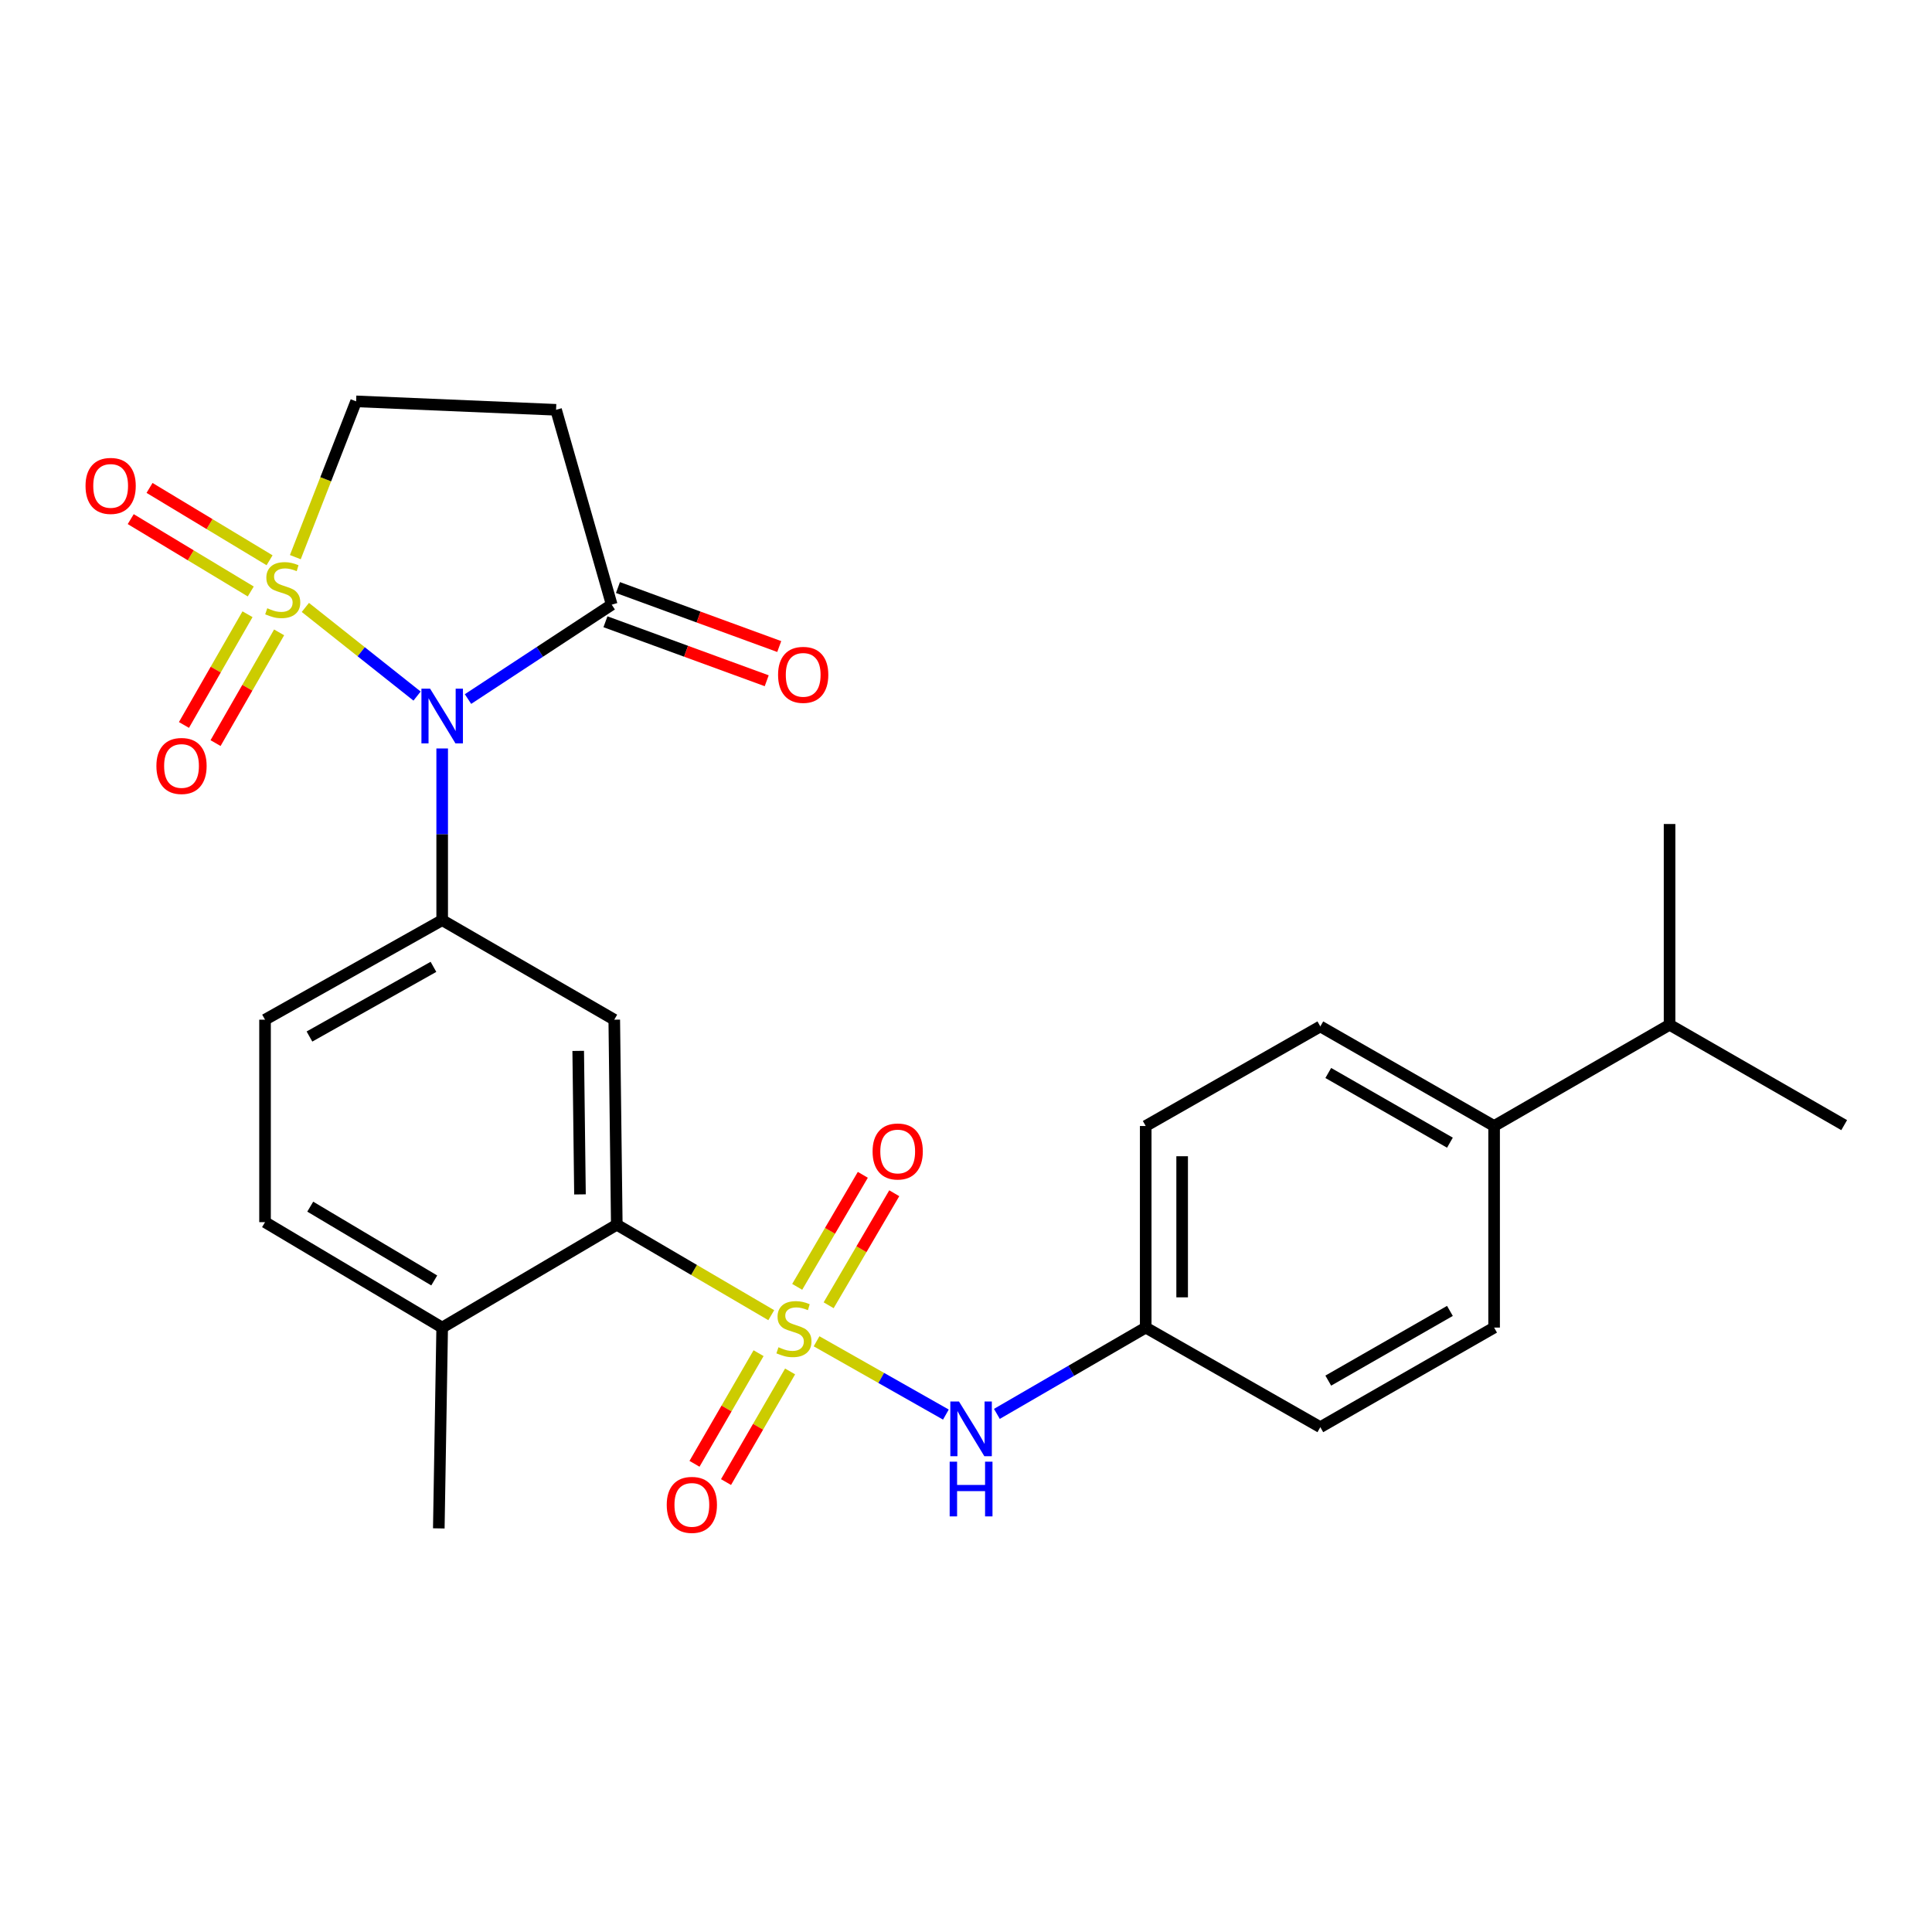 <?xml version='1.0' encoding='iso-8859-1'?>
<svg version='1.1' baseProfile='full'
              xmlns='http://www.w3.org/2000/svg'
                      xmlns:rdkit='http://www.rdkit.org/xml'
                      xmlns:xlink='http://www.w3.org/1999/xlink'
                  xml:space='preserve'
width='1000px' height='1000px' viewBox='0 0 1000 1000'>
<!-- END OF HEADER -->
<rect style='opacity:1.0;fill:#FFFFFF;stroke:none' width='1000' height='1000' x='0' y='0'> </rect>
<path class='bond-0' d='M 158.054,314.406 L 186.963,337.348' style='fill:none;fill-rule:evenodd;stroke:#CCCC00;stroke-width:6px;stroke-linecap:butt;stroke-linejoin:miter;stroke-opacity:1' />
<path class='bond-0' d='M 186.963,337.348 L 215.872,360.289' style='fill:none;fill-rule:evenodd;stroke:#0000FF;stroke-width:6px;stroke-linecap:butt;stroke-linejoin:miter;stroke-opacity:1' />
<path class='bond-8' d='M 152.867,288.378 L 168.594,248.06' style='fill:none;fill-rule:evenodd;stroke:#CCCC00;stroke-width:6px;stroke-linecap:butt;stroke-linejoin:miter;stroke-opacity:1' />
<path class='bond-8' d='M 168.594,248.06 L 184.321,207.743' style='fill:none;fill-rule:evenodd;stroke:#000000;stroke-width:6px;stroke-linecap:butt;stroke-linejoin:miter;stroke-opacity:1' />
<path class='bond-9' d='M 128.111,317.927 L 111.663,346.583' style='fill:none;fill-rule:evenodd;stroke:#CCCC00;stroke-width:6px;stroke-linecap:butt;stroke-linejoin:miter;stroke-opacity:1' />
<path class='bond-9' d='M 111.663,346.583 L 95.214,375.24' style='fill:none;fill-rule:evenodd;stroke:#FF0000;stroke-width:6px;stroke-linecap:butt;stroke-linejoin:miter;stroke-opacity:1' />
<path class='bond-9' d='M 144.468,327.315 L 128.019,355.972' style='fill:none;fill-rule:evenodd;stroke:#CCCC00;stroke-width:6px;stroke-linecap:butt;stroke-linejoin:miter;stroke-opacity:1' />
<path class='bond-9' d='M 128.019,355.972 L 111.571,384.628' style='fill:none;fill-rule:evenodd;stroke:#FF0000;stroke-width:6px;stroke-linecap:butt;stroke-linejoin:miter;stroke-opacity:1' />
<path class='bond-10' d='M 139.528,289.994 L 108.463,271.269' style='fill:none;fill-rule:evenodd;stroke:#CCCC00;stroke-width:6px;stroke-linecap:butt;stroke-linejoin:miter;stroke-opacity:1' />
<path class='bond-10' d='M 108.463,271.269 L 77.398,252.545' style='fill:none;fill-rule:evenodd;stroke:#FF0000;stroke-width:6px;stroke-linecap:butt;stroke-linejoin:miter;stroke-opacity:1' />
<path class='bond-10' d='M 129.792,306.146 L 98.727,287.422' style='fill:none;fill-rule:evenodd;stroke:#CCCC00;stroke-width:6px;stroke-linecap:butt;stroke-linejoin:miter;stroke-opacity:1' />
<path class='bond-10' d='M 98.727,287.422 L 67.662,268.697' style='fill:none;fill-rule:evenodd;stroke:#FF0000;stroke-width:6px;stroke-linecap:butt;stroke-linejoin:miter;stroke-opacity:1' />
<path class='bond-2' d='M 228.872,387.407 L 228.872,431.839' style='fill:none;fill-rule:evenodd;stroke:#0000FF;stroke-width:6px;stroke-linecap:butt;stroke-linejoin:miter;stroke-opacity:1' />
<path class='bond-2' d='M 228.872,431.839 L 228.872,476.271' style='fill:none;fill-rule:evenodd;stroke:#000000;stroke-width:6px;stroke-linecap:butt;stroke-linejoin:miter;stroke-opacity:1' />
<path class='bond-4' d='M 242.236,361.827 L 279.429,337.398' style='fill:none;fill-rule:evenodd;stroke:#0000FF;stroke-width:6px;stroke-linecap:butt;stroke-linejoin:miter;stroke-opacity:1' />
<path class='bond-4' d='M 279.429,337.398 L 316.621,312.969' style='fill:none;fill-rule:evenodd;stroke:#000000;stroke-width:6px;stroke-linecap:butt;stroke-linejoin:miter;stroke-opacity:1' />
<path class='bond-1' d='M 399.203,680.739 L 359.227,657.322' style='fill:none;fill-rule:evenodd;stroke:#CCCC00;stroke-width:6px;stroke-linecap:butt;stroke-linejoin:miter;stroke-opacity:1' />
<path class='bond-1' d='M 359.227,657.322 L 319.251,633.906' style='fill:none;fill-rule:evenodd;stroke:#000000;stroke-width:6px;stroke-linecap:butt;stroke-linejoin:miter;stroke-opacity:1' />
<path class='bond-6' d='M 422.654,694.252 L 456.123,713.218' style='fill:none;fill-rule:evenodd;stroke:#CCCC00;stroke-width:6px;stroke-linecap:butt;stroke-linejoin:miter;stroke-opacity:1' />
<path class='bond-6' d='M 456.123,713.218 L 489.591,732.183' style='fill:none;fill-rule:evenodd;stroke:#0000FF;stroke-width:6px;stroke-linecap:butt;stroke-linejoin:miter;stroke-opacity:1' />
<path class='bond-11' d='M 392.635,700.403 L 376.052,729.034' style='fill:none;fill-rule:evenodd;stroke:#CCCC00;stroke-width:6px;stroke-linecap:butt;stroke-linejoin:miter;stroke-opacity:1' />
<path class='bond-11' d='M 376.052,729.034 L 359.469,757.666' style='fill:none;fill-rule:evenodd;stroke:#FF0000;stroke-width:6px;stroke-linecap:butt;stroke-linejoin:miter;stroke-opacity:1' />
<path class='bond-11' d='M 408.955,709.855 L 392.372,738.487' style='fill:none;fill-rule:evenodd;stroke:#CCCC00;stroke-width:6px;stroke-linecap:butt;stroke-linejoin:miter;stroke-opacity:1' />
<path class='bond-11' d='M 392.372,738.487 L 375.789,767.118' style='fill:none;fill-rule:evenodd;stroke:#FF0000;stroke-width:6px;stroke-linecap:butt;stroke-linejoin:miter;stroke-opacity:1' />
<path class='bond-12' d='M 428.903,675.603 L 445.885,646.612' style='fill:none;fill-rule:evenodd;stroke:#CCCC00;stroke-width:6px;stroke-linecap:butt;stroke-linejoin:miter;stroke-opacity:1' />
<path class='bond-12' d='M 445.885,646.612 L 462.867,617.621' style='fill:none;fill-rule:evenodd;stroke:#FF0000;stroke-width:6px;stroke-linecap:butt;stroke-linejoin:miter;stroke-opacity:1' />
<path class='bond-12' d='M 412.63,666.071 L 429.612,637.08' style='fill:none;fill-rule:evenodd;stroke:#CCCC00;stroke-width:6px;stroke-linecap:butt;stroke-linejoin:miter;stroke-opacity:1' />
<path class='bond-12' d='M 429.612,637.08 L 446.594,608.089' style='fill:none;fill-rule:evenodd;stroke:#FF0000;stroke-width:6px;stroke-linecap:butt;stroke-linejoin:miter;stroke-opacity:1' />
<path class='bond-5' d='M 228.872,476.271 L 317.941,527.789' style='fill:none;fill-rule:evenodd;stroke:#000000;stroke-width:6px;stroke-linecap:butt;stroke-linejoin:miter;stroke-opacity:1' />
<path class='bond-14' d='M 228.872,476.271 L 137.183,527.789' style='fill:none;fill-rule:evenodd;stroke:#000000;stroke-width:6px;stroke-linecap:butt;stroke-linejoin:miter;stroke-opacity:1' />
<path class='bond-14' d='M 224.357,500.441 L 160.175,536.503' style='fill:none;fill-rule:evenodd;stroke:#000000;stroke-width:6px;stroke-linecap:butt;stroke-linejoin:miter;stroke-opacity:1' />
<path class='bond-3' d='M 319.251,633.906 L 317.941,527.789' style='fill:none;fill-rule:evenodd;stroke:#000000;stroke-width:6px;stroke-linecap:butt;stroke-linejoin:miter;stroke-opacity:1' />
<path class='bond-3' d='M 300.196,618.221 L 299.28,543.94' style='fill:none;fill-rule:evenodd;stroke:#000000;stroke-width:6px;stroke-linecap:butt;stroke-linejoin:miter;stroke-opacity:1' />
<path class='bond-28' d='M 319.251,633.906 L 228.872,687.153' style='fill:none;fill-rule:evenodd;stroke:#000000;stroke-width:6px;stroke-linecap:butt;stroke-linejoin:miter;stroke-opacity:1' />
<path class='bond-15' d='M 313.382,321.824 L 355.116,337.09' style='fill:none;fill-rule:evenodd;stroke:#000000;stroke-width:6px;stroke-linecap:butt;stroke-linejoin:miter;stroke-opacity:1' />
<path class='bond-15' d='M 355.116,337.09 L 396.85,352.356' style='fill:none;fill-rule:evenodd;stroke:#FF0000;stroke-width:6px;stroke-linecap:butt;stroke-linejoin:miter;stroke-opacity:1' />
<path class='bond-15' d='M 319.86,304.113 L 361.595,319.379' style='fill:none;fill-rule:evenodd;stroke:#000000;stroke-width:6px;stroke-linecap:butt;stroke-linejoin:miter;stroke-opacity:1' />
<path class='bond-15' d='M 361.595,319.379 L 403.329,334.645' style='fill:none;fill-rule:evenodd;stroke:#FF0000;stroke-width:6px;stroke-linecap:butt;stroke-linejoin:miter;stroke-opacity:1' />
<path class='bond-27' d='M 316.621,312.969 L 287.818,212.112' style='fill:none;fill-rule:evenodd;stroke:#000000;stroke-width:6px;stroke-linecap:butt;stroke-linejoin:miter;stroke-opacity:1' />
<path class='bond-18' d='M 515.981,731.828 L 554.5,709.49' style='fill:none;fill-rule:evenodd;stroke:#0000FF;stroke-width:6px;stroke-linecap:butt;stroke-linejoin:miter;stroke-opacity:1' />
<path class='bond-18' d='M 554.5,709.49 L 593.018,687.153' style='fill:none;fill-rule:evenodd;stroke:#000000;stroke-width:6px;stroke-linecap:butt;stroke-linejoin:miter;stroke-opacity:1' />
<path class='bond-7' d='M 287.818,212.112 L 184.321,207.743' style='fill:none;fill-rule:evenodd;stroke:#000000;stroke-width:6px;stroke-linecap:butt;stroke-linejoin:miter;stroke-opacity:1' />
<path class='bond-13' d='M 228.872,687.153 L 137.183,632.586' style='fill:none;fill-rule:evenodd;stroke:#000000;stroke-width:6px;stroke-linecap:butt;stroke-linejoin:miter;stroke-opacity:1' />
<path class='bond-13' d='M 224.763,662.761 L 160.581,624.564' style='fill:none;fill-rule:evenodd;stroke:#000000;stroke-width:6px;stroke-linecap:butt;stroke-linejoin:miter;stroke-opacity:1' />
<path class='bond-24' d='M 228.872,687.153 L 227.122,791.09' style='fill:none;fill-rule:evenodd;stroke:#000000;stroke-width:6px;stroke-linecap:butt;stroke-linejoin:miter;stroke-opacity:1' />
<path class='bond-17' d='M 137.183,527.789 L 137.183,632.586' style='fill:none;fill-rule:evenodd;stroke:#000000;stroke-width:6px;stroke-linecap:butt;stroke-linejoin:miter;stroke-opacity:1' />
<path class='bond-16' d='M 773.347,582.817 L 683.397,531.278' style='fill:none;fill-rule:evenodd;stroke:#000000;stroke-width:6px;stroke-linecap:butt;stroke-linejoin:miter;stroke-opacity:1' />
<path class='bond-16' d='M 750.479,591.45 L 687.514,555.373' style='fill:none;fill-rule:evenodd;stroke:#000000;stroke-width:6px;stroke-linecap:butt;stroke-linejoin:miter;stroke-opacity:1' />
<path class='bond-21' d='M 773.347,582.817 L 864.166,530.419' style='fill:none;fill-rule:evenodd;stroke:#000000;stroke-width:6px;stroke-linecap:butt;stroke-linejoin:miter;stroke-opacity:1' />
<path class='bond-29' d='M 773.347,582.817 L 773.347,687.153' style='fill:none;fill-rule:evenodd;stroke:#000000;stroke-width:6px;stroke-linecap:butt;stroke-linejoin:miter;stroke-opacity:1' />
<path class='bond-22' d='M 593.018,687.153 L 683.397,738.702' style='fill:none;fill-rule:evenodd;stroke:#000000;stroke-width:6px;stroke-linecap:butt;stroke-linejoin:miter;stroke-opacity:1' />
<path class='bond-23' d='M 593.018,687.153 L 593.018,582.817' style='fill:none;fill-rule:evenodd;stroke:#000000;stroke-width:6px;stroke-linecap:butt;stroke-linejoin:miter;stroke-opacity:1' />
<path class='bond-23' d='M 611.878,671.502 L 611.878,598.468' style='fill:none;fill-rule:evenodd;stroke:#000000;stroke-width:6px;stroke-linecap:butt;stroke-linejoin:miter;stroke-opacity:1' />
<path class='bond-19' d='M 773.347,687.153 L 683.397,738.702' style='fill:none;fill-rule:evenodd;stroke:#000000;stroke-width:6px;stroke-linecap:butt;stroke-linejoin:miter;stroke-opacity:1' />
<path class='bond-19' d='M 750.477,678.522 L 687.512,714.607' style='fill:none;fill-rule:evenodd;stroke:#000000;stroke-width:6px;stroke-linecap:butt;stroke-linejoin:miter;stroke-opacity:1' />
<path class='bond-20' d='M 683.397,531.278 L 593.018,582.817' style='fill:none;fill-rule:evenodd;stroke:#000000;stroke-width:6px;stroke-linecap:butt;stroke-linejoin:miter;stroke-opacity:1' />
<path class='bond-25' d='M 864.166,530.419 L 954.545,582.367' style='fill:none;fill-rule:evenodd;stroke:#000000;stroke-width:6px;stroke-linecap:butt;stroke-linejoin:miter;stroke-opacity:1' />
<path class='bond-26' d='M 864.166,530.419 L 864.166,426.503' style='fill:none;fill-rule:evenodd;stroke:#000000;stroke-width:6px;stroke-linecap:butt;stroke-linejoin:miter;stroke-opacity:1' />
<path  class='atom-0' d='M 138.34 314.83
Q 138.66 314.95, 139.98 315.51
Q 141.3 316.07, 142.74 316.43
Q 144.22 316.75, 145.66 316.75
Q 148.34 316.75, 149.9 315.47
Q 151.46 314.15, 151.46 311.87
Q 151.46 310.31, 150.66 309.35
Q 149.9 308.39, 148.7 307.87
Q 147.5 307.35, 145.5 306.75
Q 142.98 305.99, 141.46 305.27
Q 139.98 304.55, 138.9 303.03
Q 137.86 301.51, 137.86 298.95
Q 137.86 295.39, 140.26 293.19
Q 142.7 290.99, 147.5 290.99
Q 150.78 290.99, 154.5 292.55
L 153.58 295.63
Q 150.18 294.23, 147.62 294.23
Q 144.86 294.23, 143.34 295.39
Q 141.82 296.51, 141.86 298.47
Q 141.86 299.99, 142.62 300.91
Q 143.42 301.83, 144.54 302.35
Q 145.7 302.87, 147.62 303.47
Q 150.18 304.27, 151.7 305.07
Q 153.22 305.87, 154.3 307.51
Q 155.42 309.11, 155.42 311.87
Q 155.42 315.79, 152.78 317.91
Q 150.18 319.99, 145.82 319.99
Q 143.3 319.99, 141.38 319.43
Q 139.5 318.91, 137.26 317.99
L 138.34 314.83
' fill='#CCCC00'/>
<path  class='atom-1' d='M 222.612 356.445
L 231.892 371.445
Q 232.812 372.925, 234.292 375.605
Q 235.772 378.285, 235.852 378.445
L 235.852 356.445
L 239.612 356.445
L 239.612 384.765
L 235.732 384.765
L 225.772 368.365
Q 224.612 366.445, 223.372 364.245
Q 222.172 362.045, 221.812 361.365
L 221.812 384.765
L 218.132 384.765
L 218.132 356.445
L 222.612 356.445
' fill='#0000FF'/>
<path  class='atom-2' d='M 402.94 697.334
Q 403.26 697.454, 404.58 698.014
Q 405.9 698.574, 407.34 698.934
Q 408.82 699.254, 410.26 699.254
Q 412.94 699.254, 414.5 697.974
Q 416.06 696.654, 416.06 694.374
Q 416.06 692.814, 415.26 691.854
Q 414.5 690.894, 413.3 690.374
Q 412.1 689.854, 410.1 689.254
Q 407.58 688.494, 406.06 687.774
Q 404.58 687.054, 403.5 685.534
Q 402.46 684.014, 402.46 681.454
Q 402.46 677.894, 404.86 675.694
Q 407.3 673.494, 412.1 673.494
Q 415.38 673.494, 419.1 675.054
L 418.18 678.134
Q 414.78 676.734, 412.22 676.734
Q 409.46 676.734, 407.94 677.894
Q 406.42 679.014, 406.46 680.974
Q 406.46 682.494, 407.22 683.414
Q 408.02 684.334, 409.14 684.854
Q 410.3 685.374, 412.22 685.974
Q 414.78 686.774, 416.3 687.574
Q 417.82 688.374, 418.9 690.014
Q 420.02 691.614, 420.02 694.374
Q 420.02 698.294, 417.38 700.414
Q 414.78 702.494, 410.42 702.494
Q 407.9 702.494, 405.98 701.934
Q 404.1 701.414, 401.86 700.494
L 402.94 697.334
' fill='#CCCC00'/>
<path  class='atom-7' d='M 496.369 725.412
L 505.649 740.412
Q 506.569 741.892, 508.049 744.572
Q 509.529 747.252, 509.609 747.412
L 509.609 725.412
L 513.369 725.412
L 513.369 753.732
L 509.489 753.732
L 499.529 737.332
Q 498.369 735.412, 497.129 733.212
Q 495.929 731.012, 495.569 730.332
L 495.569 753.732
L 491.889 753.732
L 491.889 725.412
L 496.369 725.412
' fill='#0000FF'/>
<path  class='atom-7' d='M 491.549 756.564
L 495.389 756.564
L 495.389 768.604
L 509.869 768.604
L 509.869 756.564
L 513.709 756.564
L 513.709 784.884
L 509.869 784.884
L 509.869 771.804
L 495.389 771.804
L 495.389 784.884
L 491.549 784.884
L 491.549 756.564
' fill='#0000FF'/>
<path  class='atom-10' d='M 80.953 396.46
Q 80.953 389.66, 84.313 385.86
Q 87.673 382.06, 93.953 382.06
Q 100.233 382.06, 103.593 385.86
Q 106.953 389.66, 106.953 396.46
Q 106.953 403.34, 103.553 407.26
Q 100.153 411.14, 93.953 411.14
Q 87.713 411.14, 84.313 407.26
Q 80.953 403.38, 80.953 396.46
M 93.953 407.94
Q 98.273 407.94, 100.593 405.06
Q 102.953 402.14, 102.953 396.46
Q 102.953 390.9, 100.593 388.1
Q 98.273 385.26, 93.953 385.26
Q 89.633 385.26, 87.273 388.06
Q 84.953 390.86, 84.953 396.46
Q 84.953 402.18, 87.273 405.06
Q 89.633 407.94, 93.953 407.94
' fill='#FF0000'/>
<path  class='atom-11' d='M 44.271 251.503
Q 44.271 244.703, 47.631 240.903
Q 50.991 237.103, 57.271 237.103
Q 63.551 237.103, 66.911 240.903
Q 70.271 244.703, 70.271 251.503
Q 70.271 258.383, 66.871 262.303
Q 63.471 266.183, 57.271 266.183
Q 51.031 266.183, 47.631 262.303
Q 44.271 258.423, 44.271 251.503
M 57.271 262.983
Q 61.591 262.983, 63.911 260.103
Q 66.271 257.183, 66.271 251.503
Q 66.271 245.943, 63.911 243.143
Q 61.591 240.303, 57.271 240.303
Q 52.951 240.303, 50.591 243.103
Q 48.271 245.903, 48.271 251.503
Q 48.271 257.223, 50.591 260.103
Q 52.951 262.983, 57.271 262.983
' fill='#FF0000'/>
<path  class='atom-12' d='M 345.102 778.921
Q 345.102 772.121, 348.462 768.321
Q 351.822 764.521, 358.102 764.521
Q 364.382 764.521, 367.742 768.321
Q 371.102 772.121, 371.102 778.921
Q 371.102 785.801, 367.702 789.721
Q 364.302 793.601, 358.102 793.601
Q 351.862 793.601, 348.462 789.721
Q 345.102 785.841, 345.102 778.921
M 358.102 790.401
Q 362.422 790.401, 364.742 787.521
Q 367.102 784.601, 367.102 778.921
Q 367.102 773.361, 364.742 770.561
Q 362.422 767.721, 358.102 767.721
Q 353.782 767.721, 351.422 770.521
Q 349.102 773.321, 349.102 778.921
Q 349.102 784.641, 351.422 787.521
Q 353.782 790.401, 358.102 790.401
' fill='#FF0000'/>
<path  class='atom-13' d='M 451.648 596.005
Q 451.648 589.205, 455.008 585.405
Q 458.368 581.605, 464.648 581.605
Q 470.928 581.605, 474.288 585.405
Q 477.648 589.205, 477.648 596.005
Q 477.648 602.885, 474.248 606.805
Q 470.848 610.685, 464.648 610.685
Q 458.408 610.685, 455.008 606.805
Q 451.648 602.925, 451.648 596.005
M 464.648 607.485
Q 468.968 607.485, 471.288 604.605
Q 473.648 601.685, 473.648 596.005
Q 473.648 590.445, 471.288 587.645
Q 468.968 584.805, 464.648 584.805
Q 460.328 584.805, 457.968 587.605
Q 455.648 590.405, 455.648 596.005
Q 455.648 601.725, 457.968 604.605
Q 460.328 607.485, 464.648 607.485
' fill='#FF0000'/>
<path  class='atom-16' d='M 402.728 349.301
Q 402.728 342.501, 406.088 338.701
Q 409.448 334.901, 415.728 334.901
Q 422.008 334.901, 425.368 338.701
Q 428.728 342.501, 428.728 349.301
Q 428.728 356.181, 425.328 360.101
Q 421.928 363.981, 415.728 363.981
Q 409.488 363.981, 406.088 360.101
Q 402.728 356.221, 402.728 349.301
M 415.728 360.781
Q 420.048 360.781, 422.368 357.901
Q 424.728 354.981, 424.728 349.301
Q 424.728 343.741, 422.368 340.941
Q 420.048 338.101, 415.728 338.101
Q 411.408 338.101, 409.048 340.901
Q 406.728 343.701, 406.728 349.301
Q 406.728 355.021, 409.048 357.901
Q 411.408 360.781, 415.728 360.781
' fill='#FF0000'/>
</svg>
